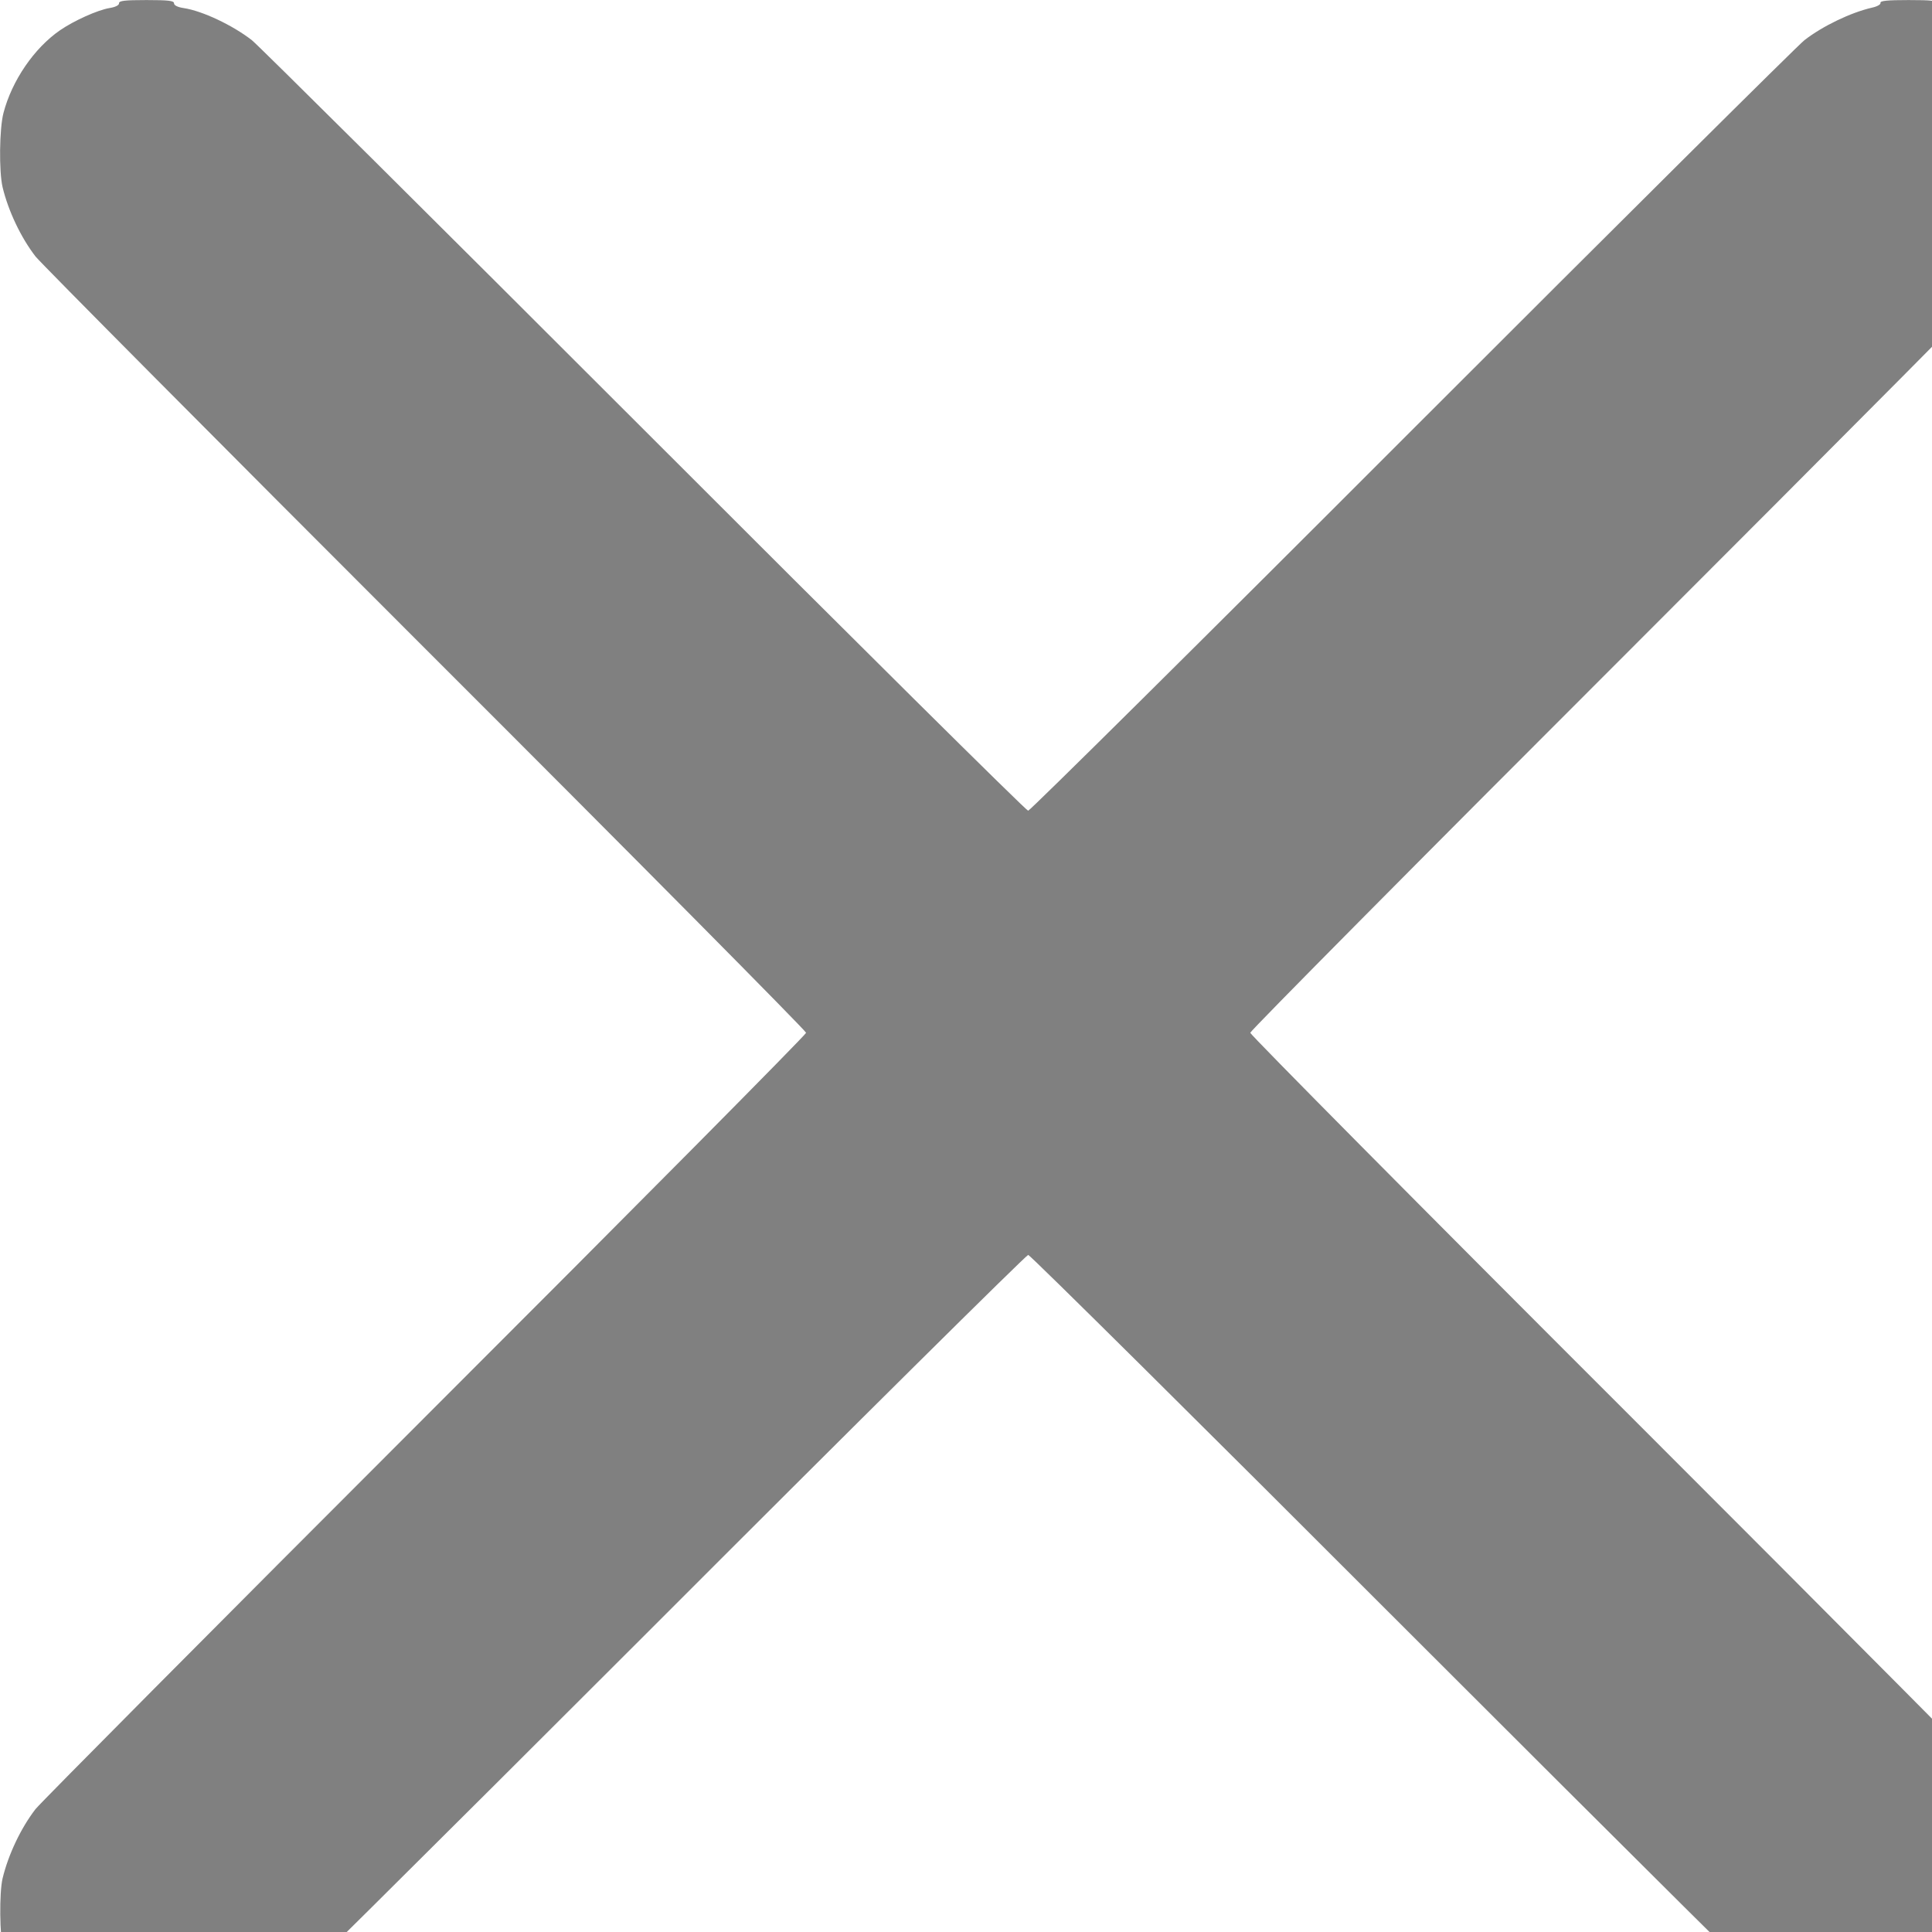 <svg width="30" height="30" viewBox="0 0 30 30" fill="none" xmlns="http://www.w3.org/2000/svg">
    <path d="M1.849 0.050c0 0.032-0.057 0.060-0.149 0.075-0.188 0.032-0.551 0.196-0.768 0.345-0.402 0.277-0.747 0.782-0.878 1.284-0.064 0.245-0.071 0.907-0.014 1.152 0.089 0.37 0.284 0.782 0.512 1.077 0.085 0.107 2.812 2.852 6.059 6.098 3.25 3.246 5.906 5.927 5.906 5.956s-2.656 2.709-5.906 5.956c-3.246 3.246-5.973 5.991-6.059 6.098-0.228 0.295-0.423 0.708-0.512 1.077-0.053 0.228-0.046 0.885 0.011 1.134 0.153 0.636 0.597 1.188 1.188 1.476 0.348 0.167 0.594 0.22 1.020 0.224 0.644 0 1.163-0.171 1.646-0.548 0.11-0.089 2.859-2.816 6.105-6.062 3.246-3.25 5.927-5.906 5.956-5.906s2.709 2.656 5.956 5.906c3.246 3.246 5.991 5.973 6.098 6.059 0.295 0.228 0.708 0.423 1.077 0.512 0.217 0.050 0.864 0.050 1.081 0 0.85-0.203 1.504-0.839 1.696-1.65 0.025-0.1 0.060-0.174 0.085-0.167 0.068 0.014 0.060-0.832-0.007-0.857-0.028-0.011-0.064-0.082-0.075-0.156-0.046-0.277-0.27-0.75-0.498-1.042-0.085-0.107-2.812-2.852-6.059-6.098-3.25-3.246-5.906-5.927-5.906-5.956s2.656-2.709 5.906-5.956c3.246-3.246 5.973-5.991 6.059-6.098 0.228-0.292 0.452-0.764 0.498-1.042 0.011-0.075 0.046-0.146 0.075-0.156 0.068-0.025 0.075-0.871 0.007-0.857-0.025 0.007-0.060-0.068-0.082-0.167-0.124-0.523-0.473-1.017-0.921-1.316-0.213-0.142-0.555-0.288-0.74-0.32-0.085-0.014-0.135-0.039-0.135-0.071 0-0.043-0.078-0.053-0.444-0.053-0.331 0-0.441 0.011-0.437 0.043 0.007 0.025-0.050 0.057-0.132 0.075-0.327 0.075-0.764 0.284-1.049 0.505-0.107 0.085-2.852 2.812-6.098 6.059-3.246 3.25-5.927 5.906-5.956 5.906s-2.709-2.656-5.956-5.906c-3.246-3.246-5.991-5.973-6.098-6.059-0.302-0.235-0.772-0.455-1.056-0.498-0.096-0.014-0.153-0.043-0.153-0.075 0-0.039-0.082-0.050-0.427-0.050s-0.427 0.011-0.427 0.050z" fill="grey"></path>
</svg>